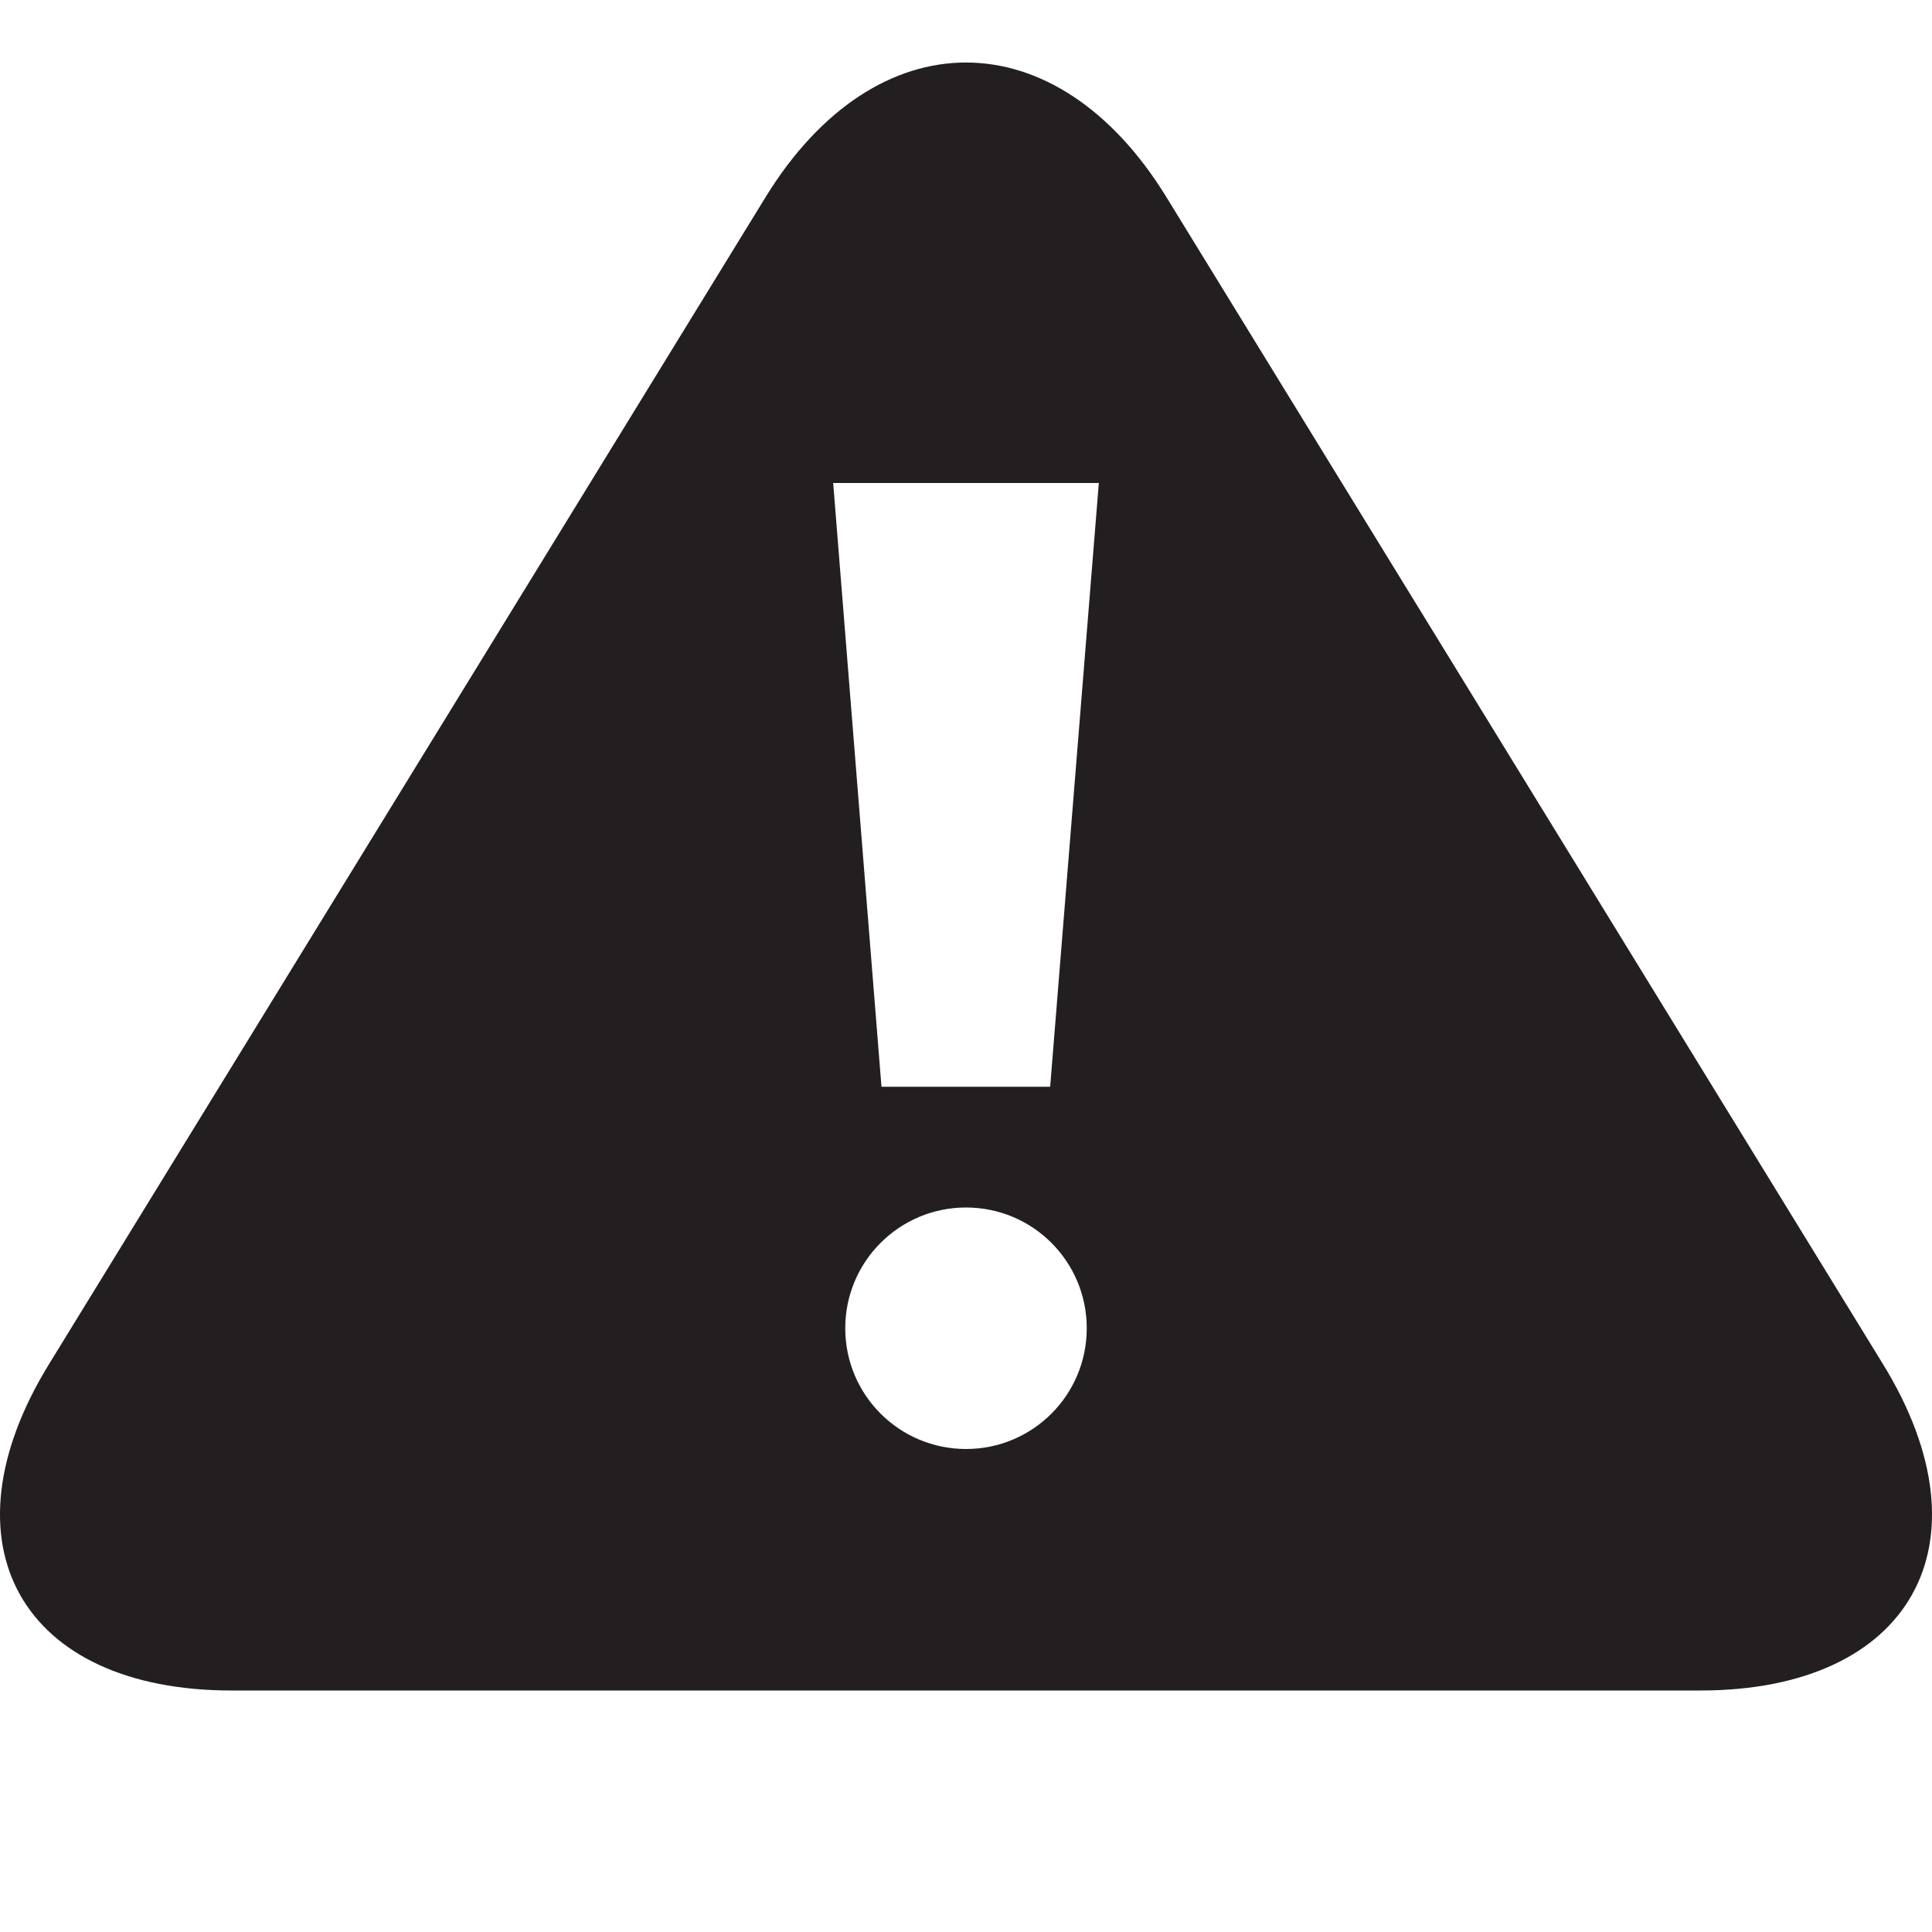 <?xml version="1.0" encoding="utf-8"?>
<!-- Generator: Adobe Illustrator 16.0.4, SVG Export Plug-In . SVG Version: 6.00 Build 0)  -->
<!DOCTYPE svg PUBLIC "-//W3C//DTD SVG 1.1//EN" "http://www.w3.org/Graphics/SVG/1.1/DTD/svg11.dtd">
<svg version="1.1" id="Layer_3" xmlns="http://www.w3.org/2000/svg" xmlns:xlink="http://www.w3.org/1999/xlink" x="0px" y="0px"
	 width="16px" height="16px" viewBox="0 0 16 16" style="enable-background:new 0 0 16 16;" xml:space="preserve">
<path style="fill:#231F20;" d="M15.594,11.297L9.66,1.633c-0.913-1.487-2.407-1.487-3.32,0l-5.934,9.664
	C-0.508,12.783,0.174,14,1.918,14h12.164C15.826,14,16.508,12.783,15.594,11.297z M8,12c-0.552,0-1-0.447-1-1s0.448-1,1-1
	c0.553,0,1,0.447,1,1S8.553,12,8,12z M8.697,9H7.3L6.9,4h2.2L8.697,9z"/>
</svg>
